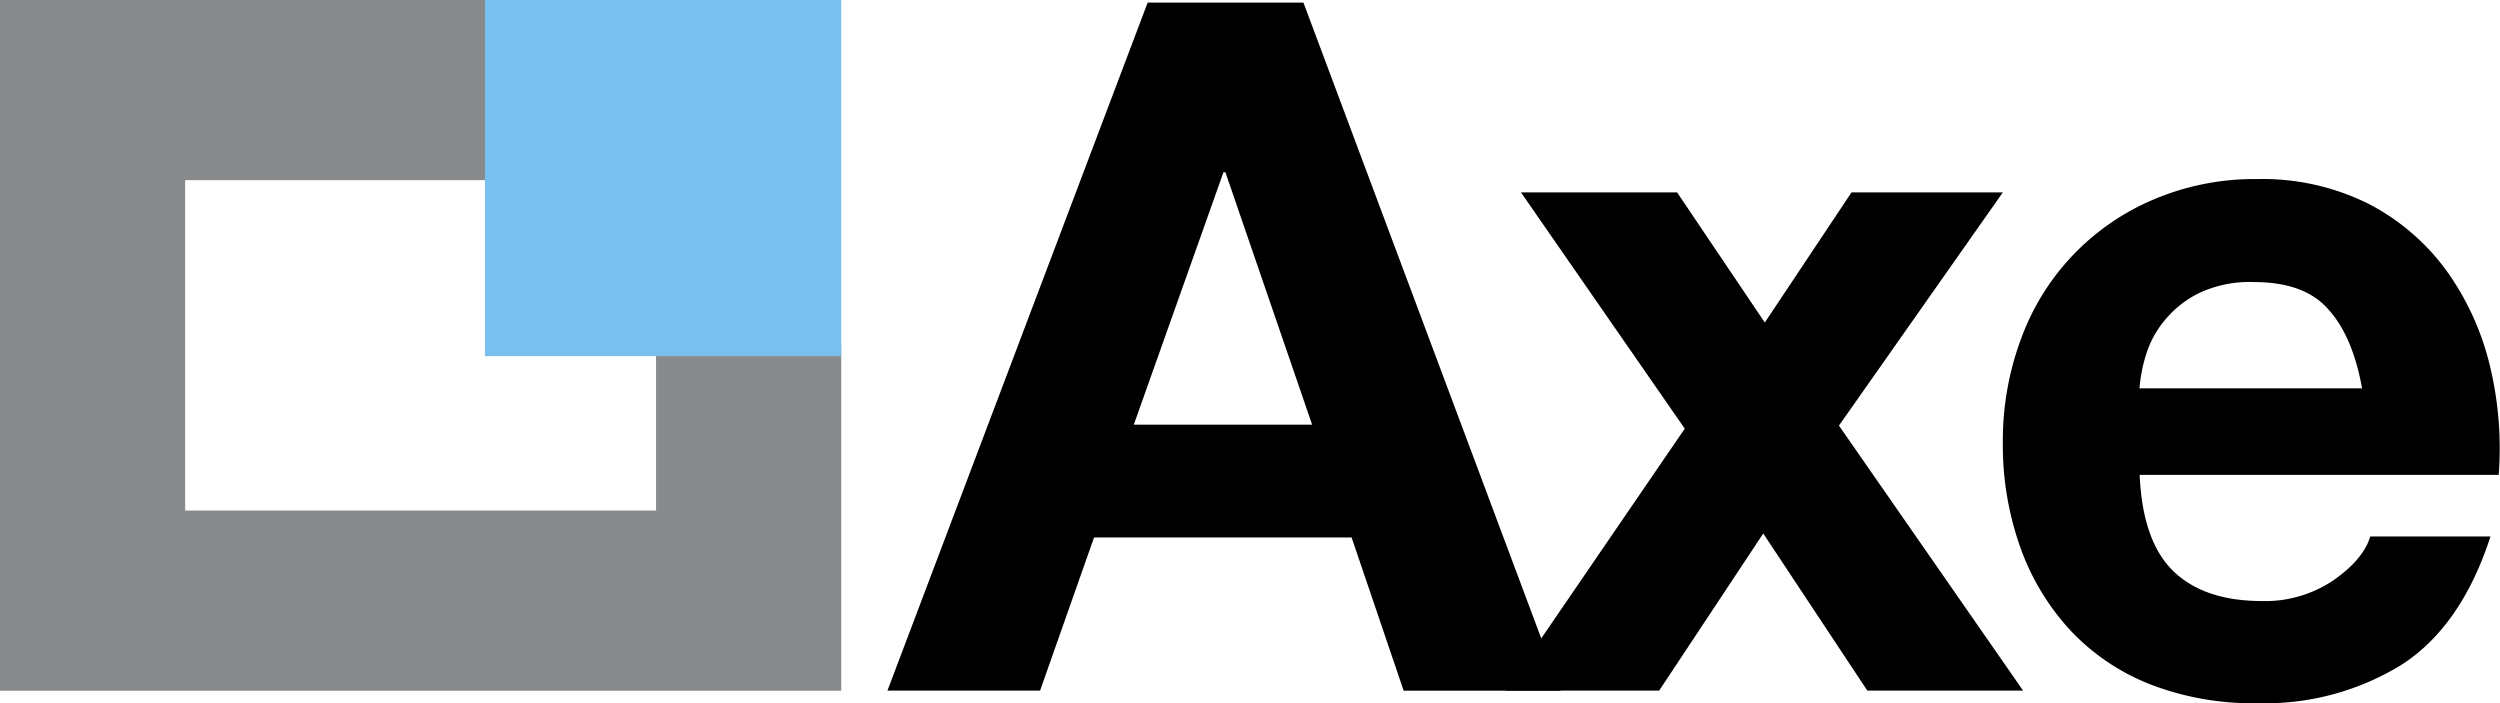 <?xml version="1.0" encoding="UTF-8"?> <svg xmlns="http://www.w3.org/2000/svg" viewBox="0 0 270.44 76.07"><defs><style>.cls-1{fill:#898a8c;}.cls-2{fill:#7ac0ee;}</style></defs><title>Axe</title><g id="Livello_2" data-name="Livello 2"><g id="Livello_1-2" data-name="Livello 1"><path d="M141,14.91l27.84,74.43h-17l-5.63-16.57H118.35l-5.84,16.57H96l28.15-74.43Zm.94,45.66-9.38-27.31h-.21l-9.7,27.31Z" transform="translate(0 -14.63)"></path><path d="M164.53,35.44h16.89l9.49,14.08,9.38-14.08h16.37L198.93,60.67l19.92,28.67H202l-11.26-17-11.26,17H162.86L182.25,61Z" transform="translate(0 -14.63)"></path><path d="M235.11,76.42q3.33,3.22,9.59,3.23a13.2,13.2,0,0,0,7.71-2.24q3.24-2.25,4-4.75h13q-3.14,9.69-9.6,13.87a28.22,28.22,0,0,1-15.63,4.17,30.68,30.68,0,0,1-11.47-2,23.72,23.72,0,0,1-8.65-5.78,26,26,0,0,1-5.48-9,32.89,32.89,0,0,1-1.92-11.46,31.44,31.44,0,0,1,2-11.26,26,26,0,0,1,14.33-15A27.92,27.92,0,0,1,244.18,34a25.69,25.69,0,0,1,12,2.66,24.14,24.14,0,0,1,8.39,7.14A29.32,29.32,0,0,1,269.3,54a38.08,38.08,0,0,1,1,12H231.46Q231.77,73.19,235.11,76.42Zm16.73-28.36c-1.77-2-4.47-2.92-8.08-2.92a12.87,12.87,0,0,0-5.89,1.2,11.28,11.28,0,0,0-3.75,3,10.79,10.79,0,0,0-2,3.75,16.5,16.5,0,0,0-.68,3.55h24.08C254.84,52.85,253.61,50,251.84,48.06Z" transform="translate(0 -14.63)"></path><polygon class="cls-1" points="70.97 55.23 20.03 55.23 20.03 19.49 52.59 19.49 52.59 0 0 0 0 2.62 0 19.49 0 55.23 0 74.72 20.03 74.72 70.97 74.72 91 74.72 91 55.23 91 37.36 70.97 37.36 70.97 55.23 70.97 55.23"></polygon><polygon class="cls-2" points="52.46 0 52.46 38.53 91 38.53 91 0 52.46 0 52.46 0"></polygon></g></g></svg> 